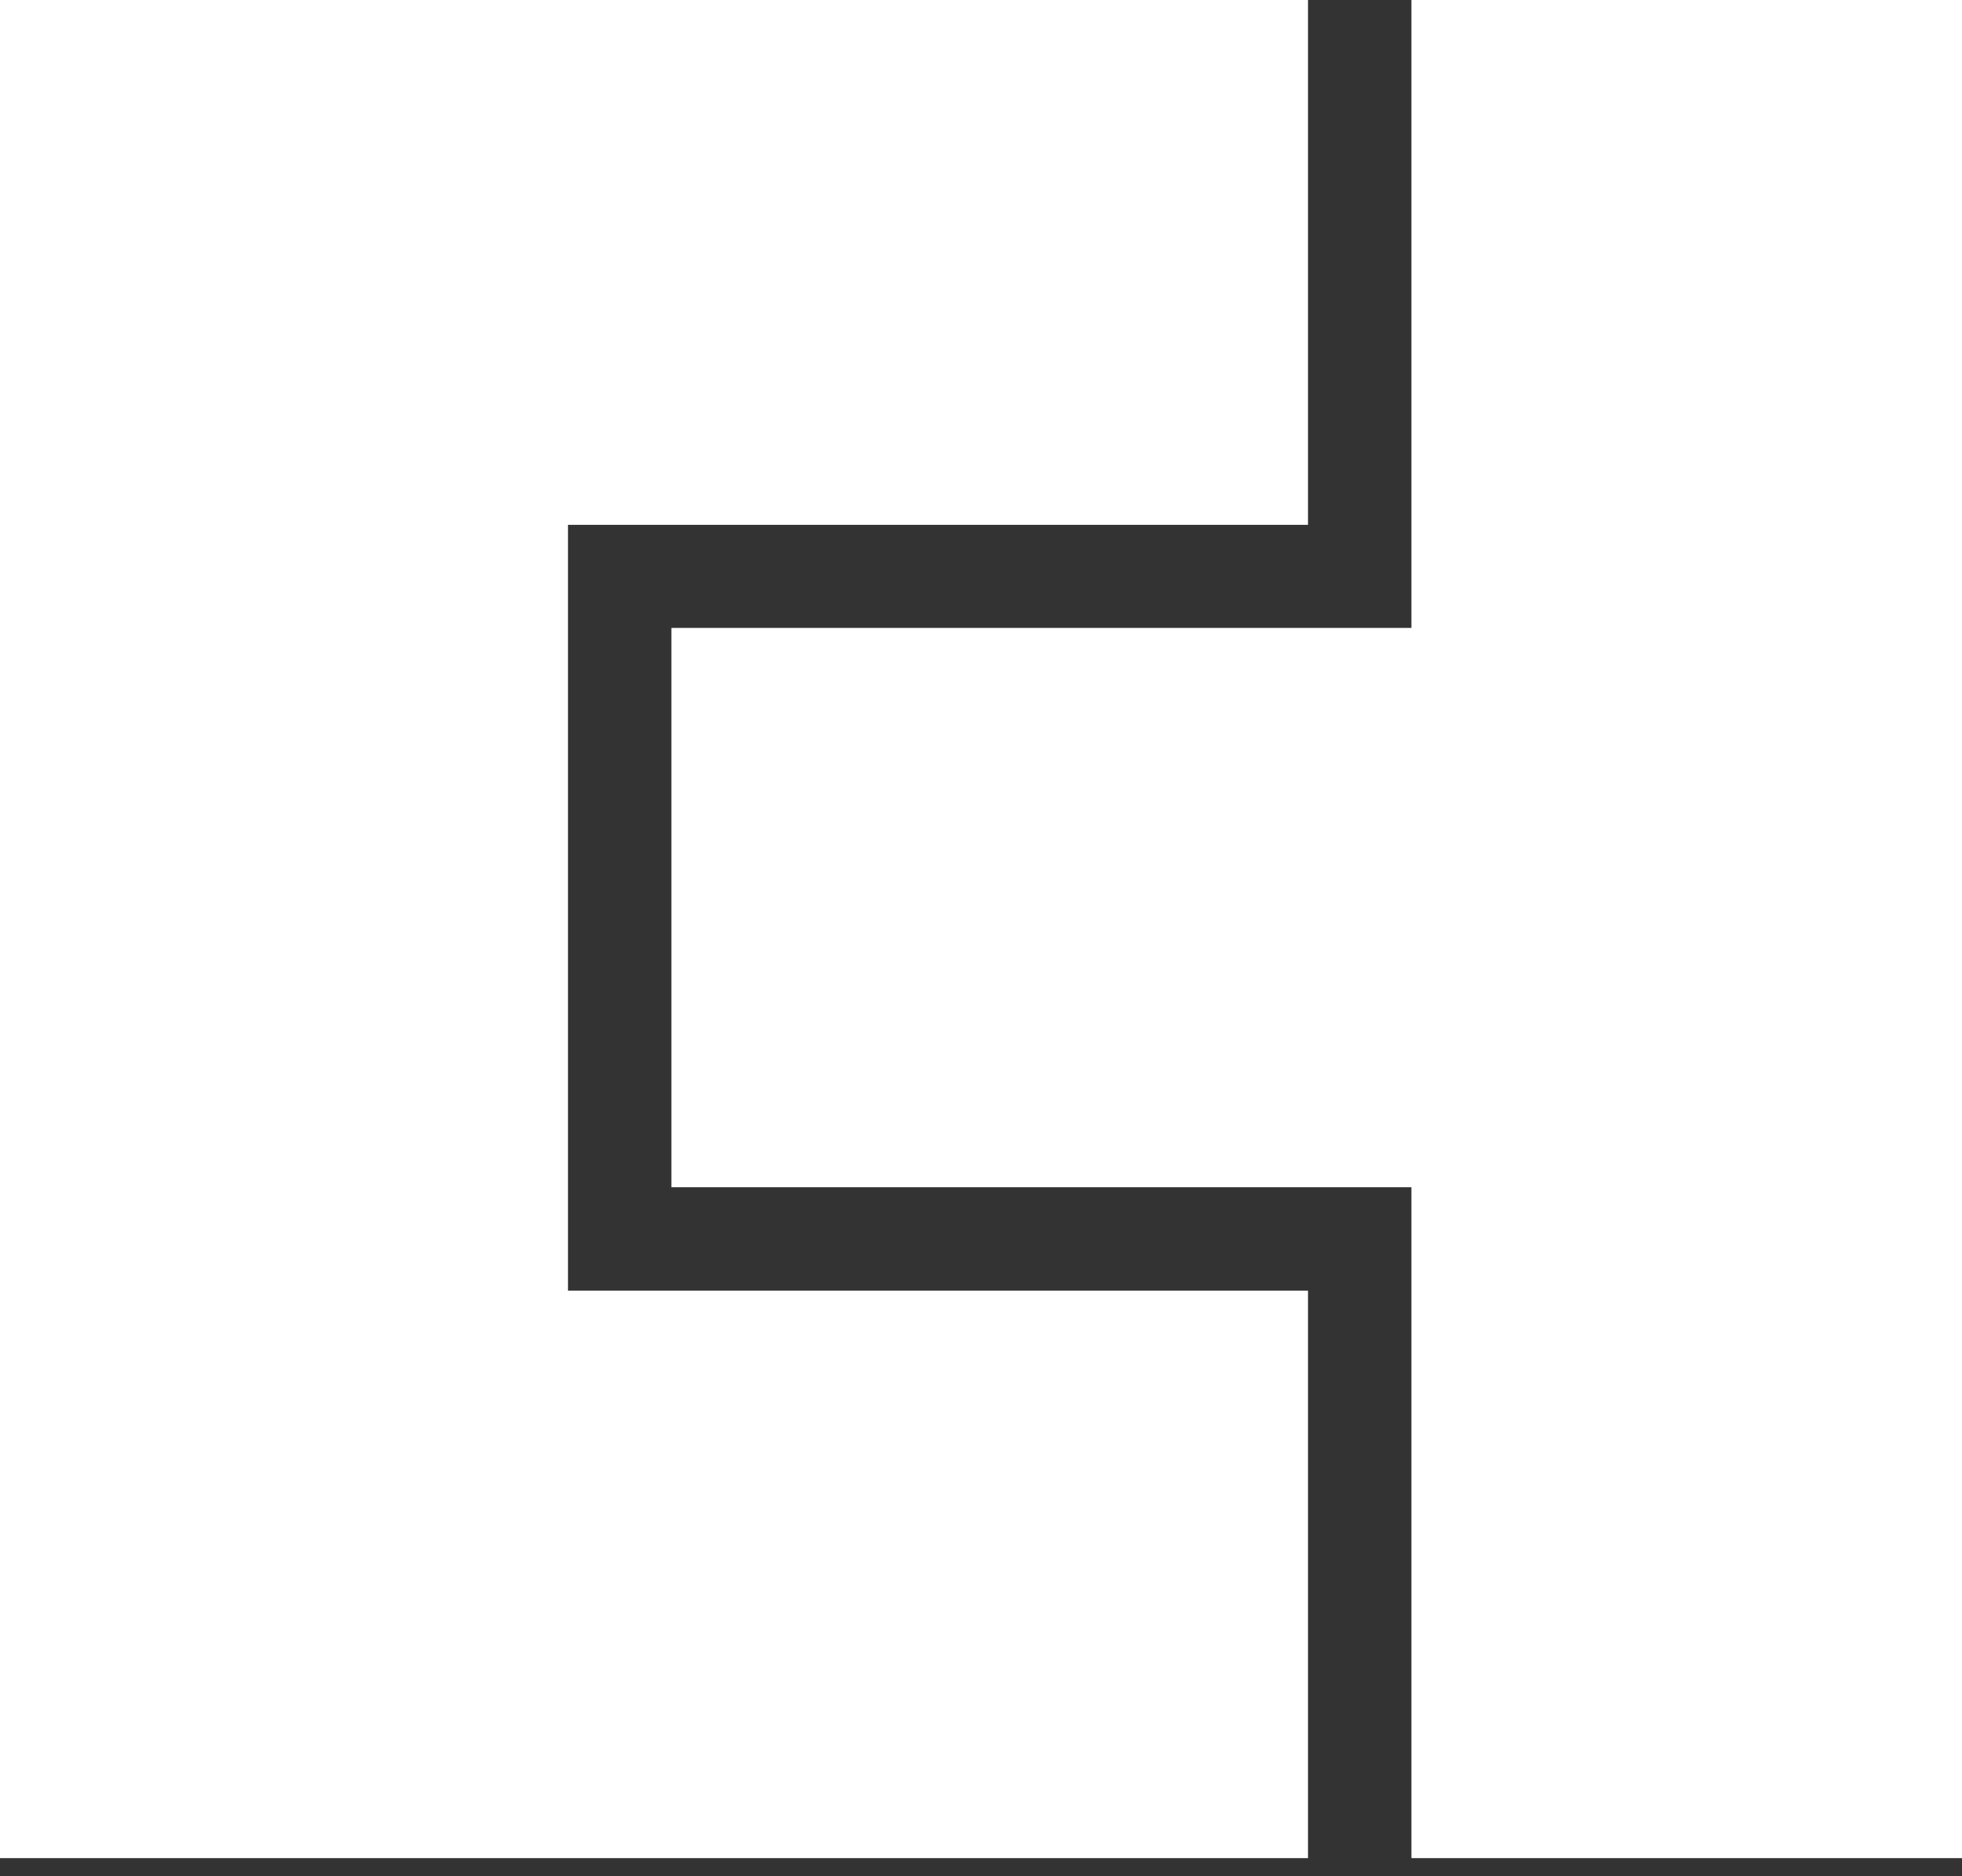 <svg width="69" height="66" viewBox="0 0 69 66" fill="none" xmlns="http://www.w3.org/2000/svg">
<rect x="0" y="0" width="69" height="66" fill="#333333" stroke="none"/>
<path d="M46 45.4H19.975V18.462H46V0H0V65.363H46V45.4Z" fill="white"/>
<path d="M49.637 0V22.088H23.612V41.763H49.637V65.363H69V0H49.637Z" fill="white"/>
</svg>
